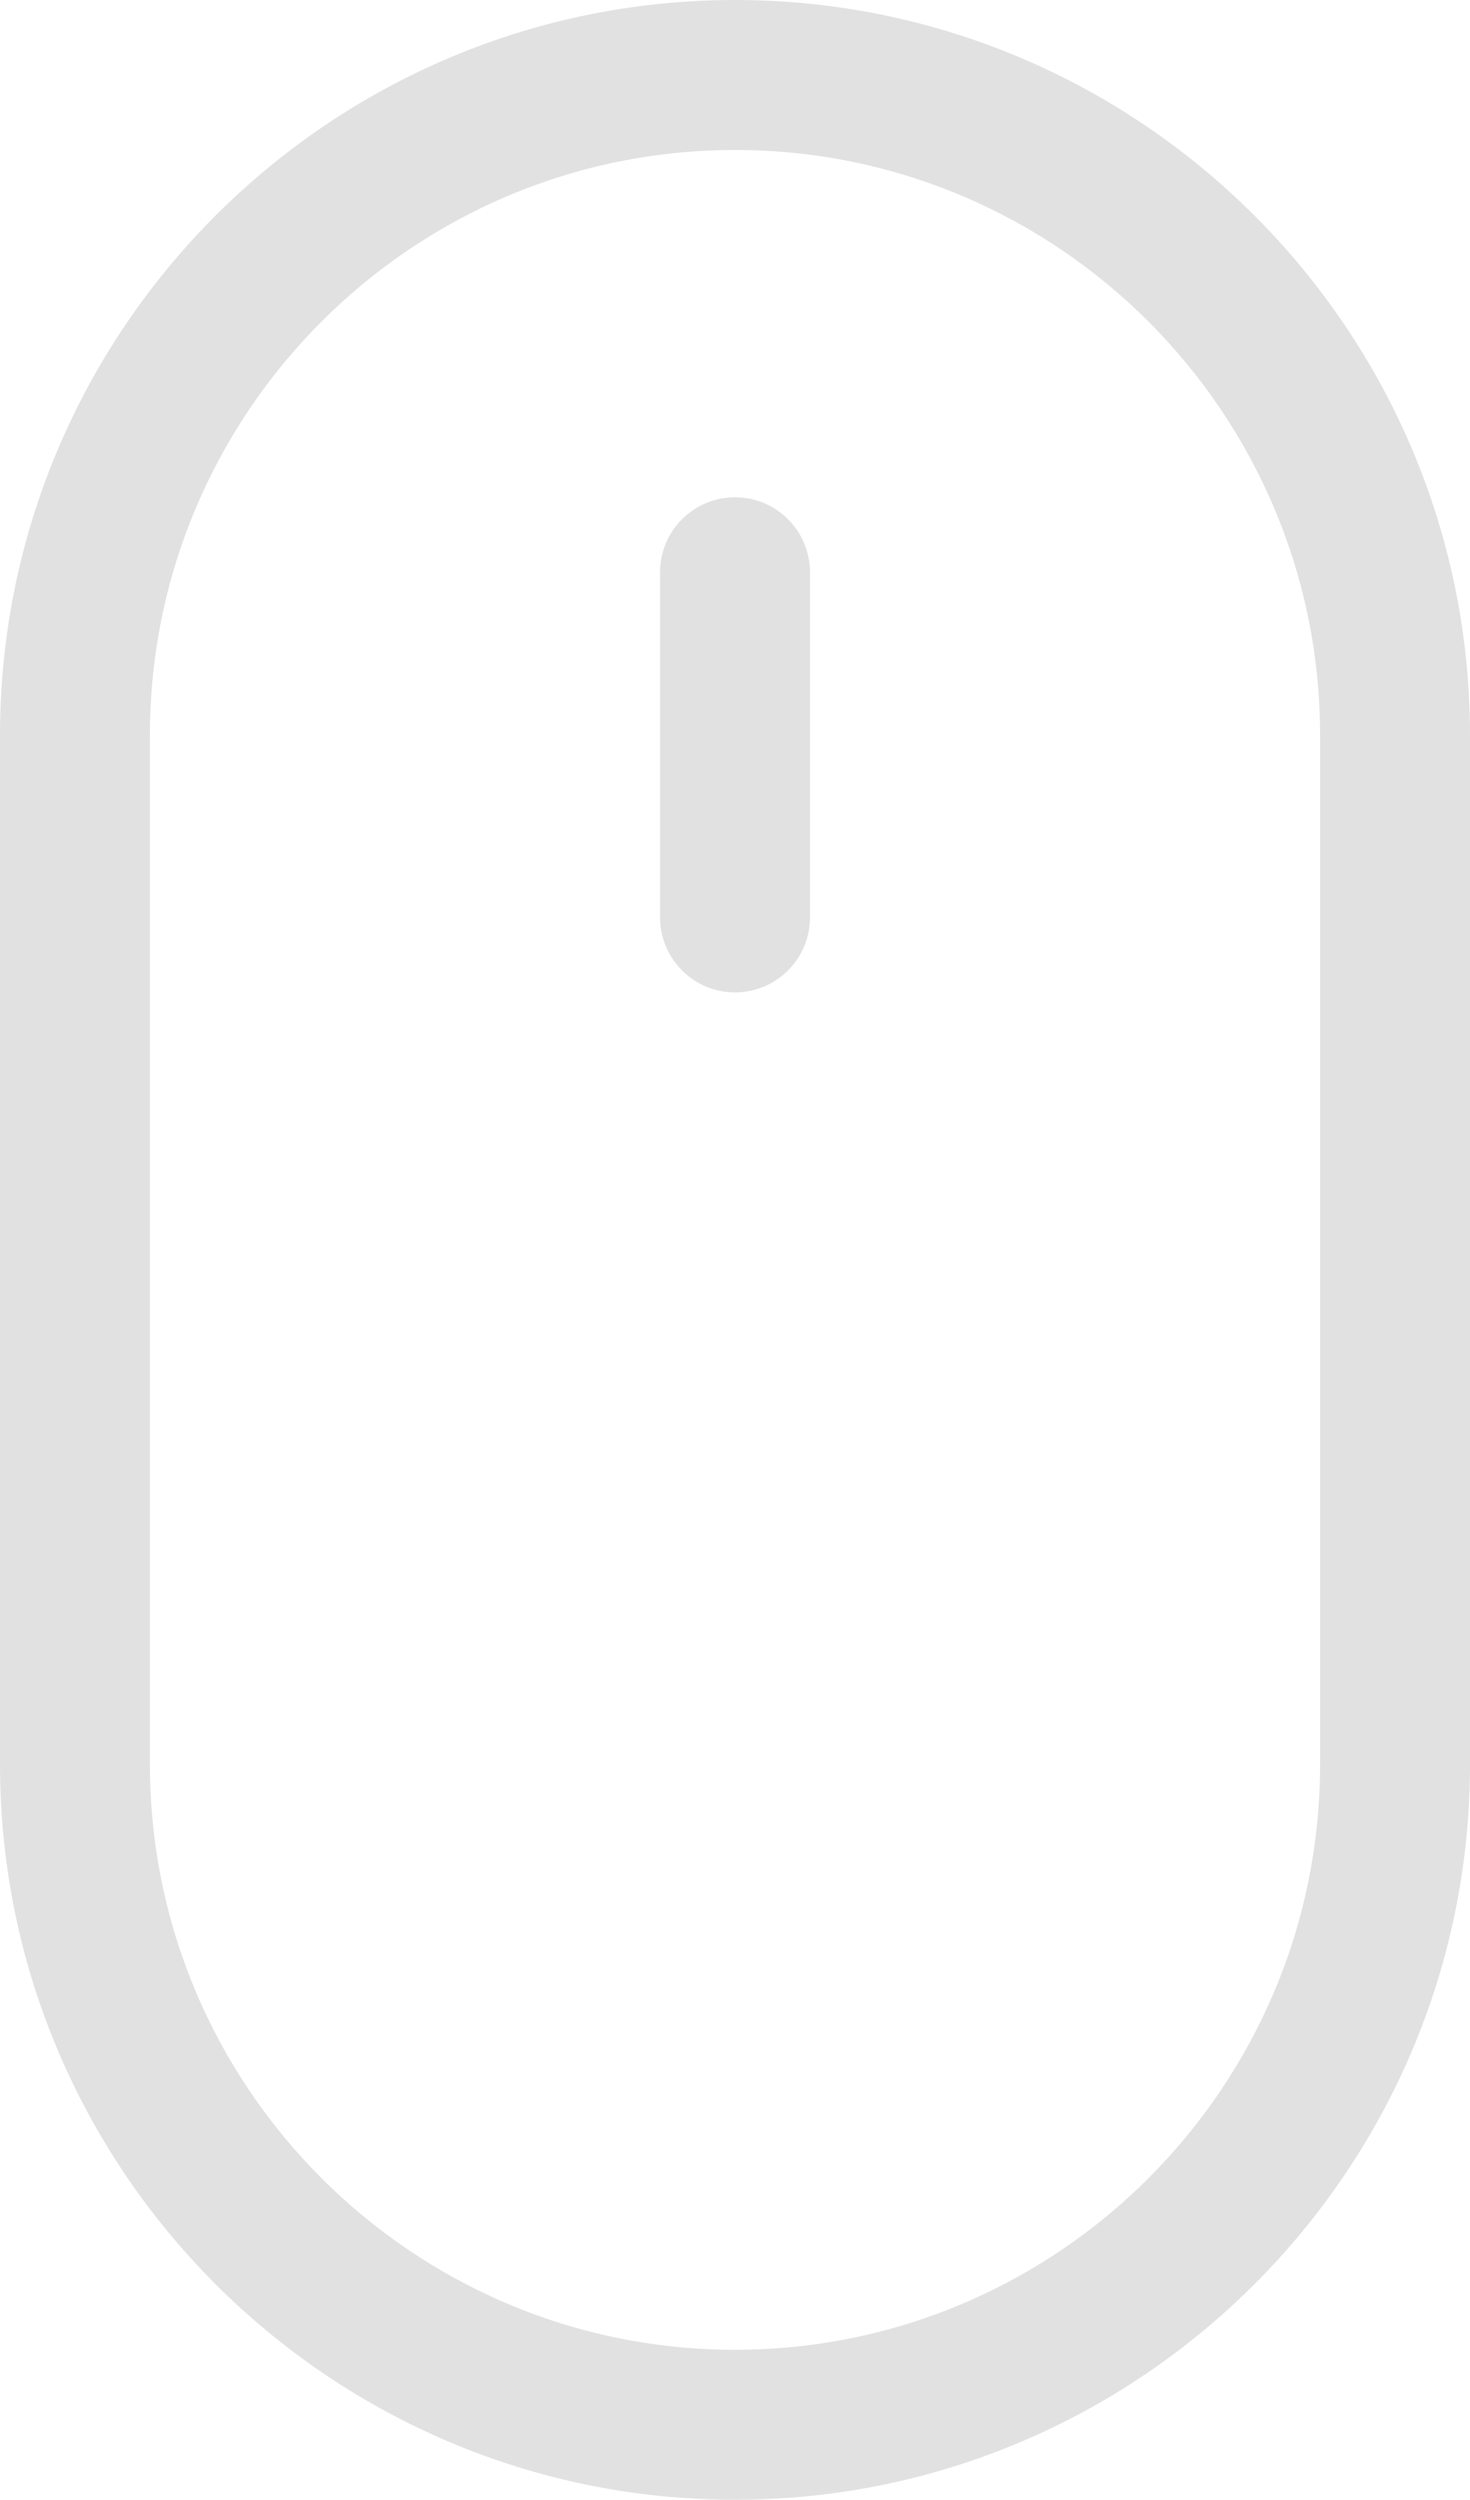<?xml version="1.0" encoding="utf-8"?>
<!-- Generator: Adobe Illustrator 15.1.0, SVG Export Plug-In . SVG Version: 6.00 Build 0)  -->
<!DOCTYPE svg PUBLIC "-//W3C//DTD SVG 1.1//EN" "http://www.w3.org/Graphics/SVG/1.1/DTD/svg11.dtd">
<svg version="1.1" id="Layer_1" xmlns="http://www.w3.org/2000/svg" xmlns:xlink="http://www.w3.org/1999/xlink" x="0px" y="0px"
	 width="301.203px" height="512px" viewBox="0 0 301.203 512" enable-background="new 0 0 301.203 512" xml:space="preserve">
<path fill="#E2E1E1" d="M150.602,0C67.559,0,0,67.559,0,150.602v210.797C0,444.441,67.559,512,150.602,512
	s150.602-67.559,150.602-150.602V150.602C301.203,67.559,233.645,0,150.602,0z M270.484,361.398
	c0,66.102-53.781,119.883-119.883,119.883S30.719,427.5,30.719,361.398V150.602C30.719,84.5,84.5,30.719,150.602,30.719
	S270.484,84.5,270.484,150.602V361.398z"/>
<path fill="#E2E1E1" d="M150.605,101.852c-8.484,0-15.359,6.875-15.359,15.359v70.695c0,8.48,6.875,15.359,15.359,15.359
	c8.48,0,15.359-6.879,15.359-15.359v-70.695C165.965,108.727,159.09,101.852,150.605,101.852z"/>
</svg>
